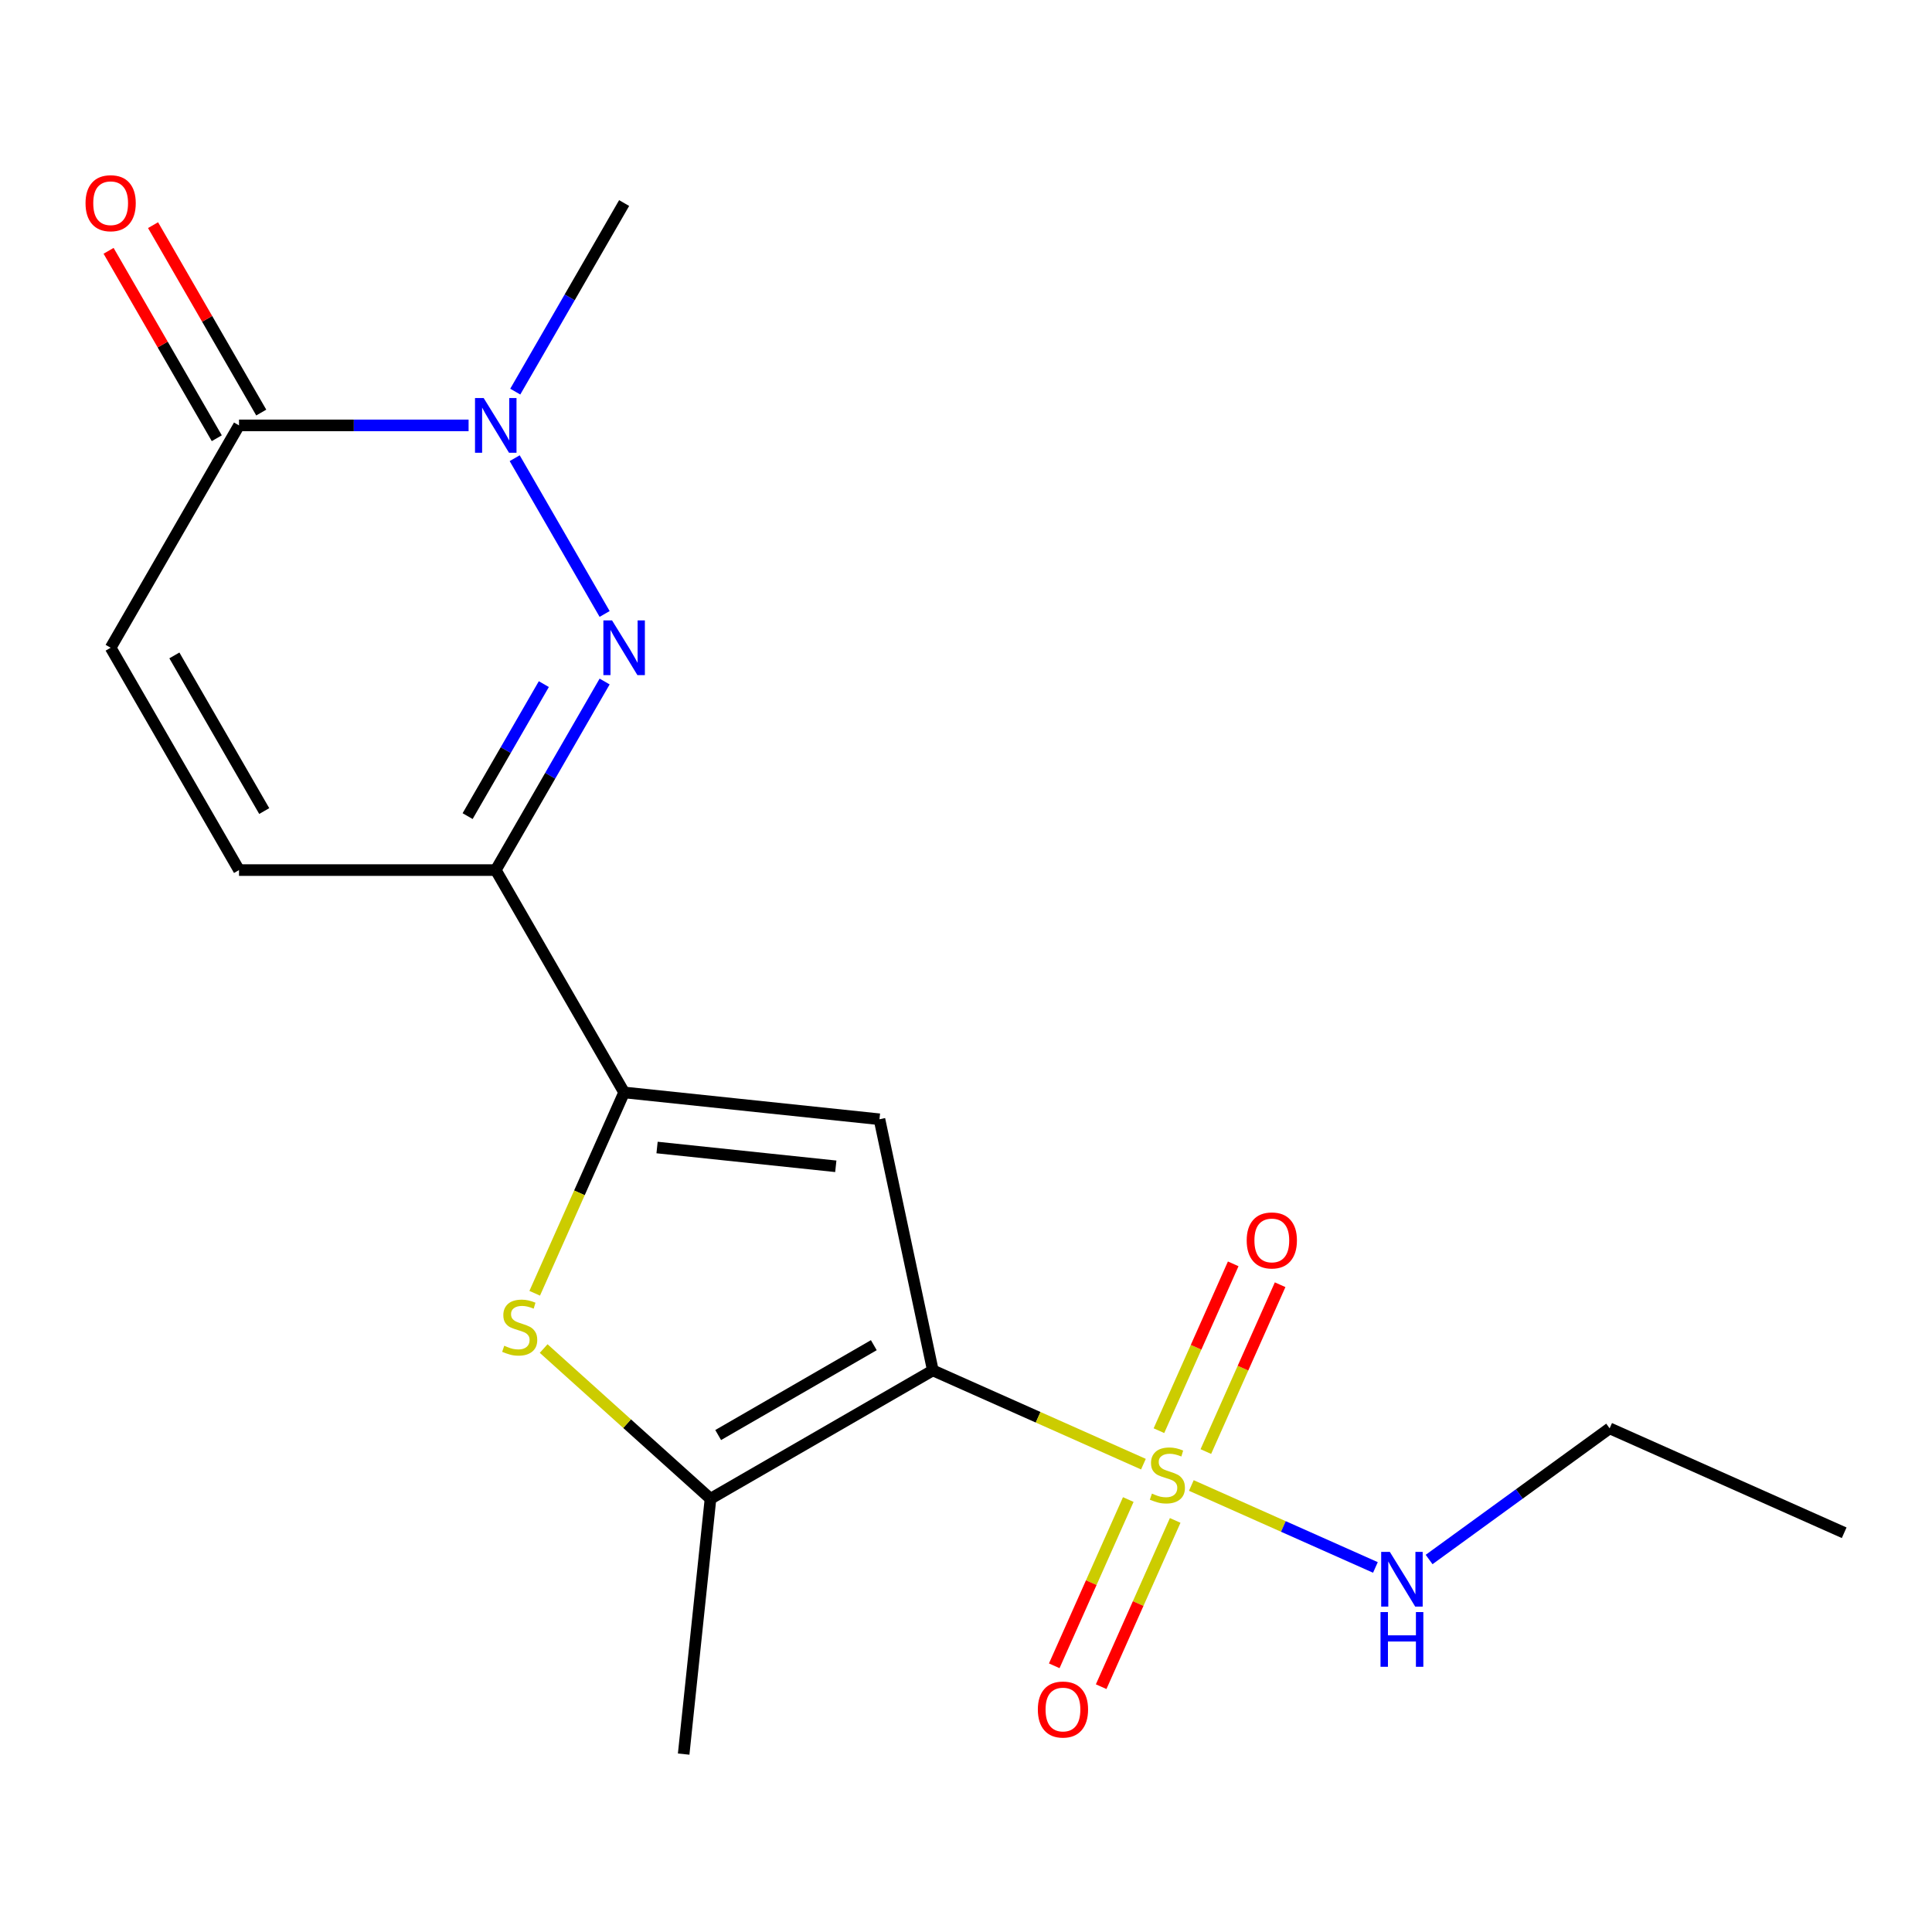 <?xml version='1.0' encoding='iso-8859-1'?>
<svg version='1.1' baseProfile='full'
              xmlns='http://www.w3.org/2000/svg'
                      xmlns:rdkit='http://www.rdkit.org/xml'
                      xmlns:xlink='http://www.w3.org/1999/xlink'
                  xml:space='preserve'
width='1000px' height='1000px' viewBox='0 0 1000 1000'>
<!-- END OF HEADER -->
<rect style='opacity:1.0;fill:#FFFFFF;stroke:none' width='1000' height='1000' x='0' y='0'> </rect>
<path class='bond-0' d='M 482.837,709.313 L 537.336,733.577' style='fill:none;fill-rule:evenodd;stroke:#000000;stroke-width:6px;stroke-linecap:butt;stroke-linejoin:miter;stroke-opacity:1' />
<path class='bond-0' d='M 537.336,733.577 L 591.835,757.842' style='fill:none;fill-rule:evenodd;stroke:#CCCC00;stroke-width:6px;stroke-linecap:butt;stroke-linejoin:miter;stroke-opacity:1' />
<path class='bond-1' d='M 482.837,709.313 L 455.208,579.328' style='fill:none;fill-rule:evenodd;stroke:#000000;stroke-width:6px;stroke-linecap:butt;stroke-linejoin:miter;stroke-opacity:1' />
<path class='bond-5' d='M 482.837,709.313 L 367.753,775.757' style='fill:none;fill-rule:evenodd;stroke:#000000;stroke-width:6px;stroke-linecap:butt;stroke-linejoin:miter;stroke-opacity:1' />
<path class='bond-5' d='M 452.286,696.263 L 371.726,742.773' style='fill:none;fill-rule:evenodd;stroke:#000000;stroke-width:6px;stroke-linecap:butt;stroke-linejoin:miter;stroke-opacity:1' />
<path class='bond-11' d='M 583.993,776.161 L 564.836,819.187' style='fill:none;fill-rule:evenodd;stroke:#CCCC00;stroke-width:6px;stroke-linecap:butt;stroke-linejoin:miter;stroke-opacity:1' />
<path class='bond-11' d='M 564.836,819.187 L 545.679,862.214' style='fill:none;fill-rule:evenodd;stroke:#FF0000;stroke-width:6px;stroke-linecap:butt;stroke-linejoin:miter;stroke-opacity:1' />
<path class='bond-11' d='M 608.273,786.971 L 589.116,829.997' style='fill:none;fill-rule:evenodd;stroke:#CCCC00;stroke-width:6px;stroke-linecap:butt;stroke-linejoin:miter;stroke-opacity:1' />
<path class='bond-11' d='M 589.116,829.997 L 569.959,873.024' style='fill:none;fill-rule:evenodd;stroke:#FF0000;stroke-width:6px;stroke-linecap:butt;stroke-linejoin:miter;stroke-opacity:1' />
<path class='bond-12' d='M 624.143,751.326 L 643.366,708.15' style='fill:none;fill-rule:evenodd;stroke:#CCCC00;stroke-width:6px;stroke-linecap:butt;stroke-linejoin:miter;stroke-opacity:1' />
<path class='bond-12' d='M 643.366,708.15 L 662.589,664.974' style='fill:none;fill-rule:evenodd;stroke:#FF0000;stroke-width:6px;stroke-linecap:butt;stroke-linejoin:miter;stroke-opacity:1' />
<path class='bond-12' d='M 599.863,740.516 L 619.086,697.34' style='fill:none;fill-rule:evenodd;stroke:#CCCC00;stroke-width:6px;stroke-linecap:butt;stroke-linejoin:miter;stroke-opacity:1' />
<path class='bond-12' d='M 619.086,697.34 L 638.309,654.164' style='fill:none;fill-rule:evenodd;stroke:#FF0000;stroke-width:6px;stroke-linecap:butt;stroke-linejoin:miter;stroke-opacity:1' />
<path class='bond-13' d='M 616.639,768.885 L 664.277,790.095' style='fill:none;fill-rule:evenodd;stroke:#CCCC00;stroke-width:6px;stroke-linecap:butt;stroke-linejoin:miter;stroke-opacity:1' />
<path class='bond-13' d='M 664.277,790.095 L 711.914,811.304' style='fill:none;fill-rule:evenodd;stroke:#0000FF;stroke-width:6px;stroke-linecap:butt;stroke-linejoin:miter;stroke-opacity:1' />
<path class='bond-3' d='M 455.208,579.328 L 323.048,565.438' style='fill:none;fill-rule:evenodd;stroke:#000000;stroke-width:6px;stroke-linecap:butt;stroke-linejoin:miter;stroke-opacity:1' />
<path class='bond-3' d='M 432.606,603.677 L 340.094,593.953' style='fill:none;fill-rule:evenodd;stroke:#000000;stroke-width:6px;stroke-linecap:butt;stroke-linejoin:miter;stroke-opacity:1' />
<path class='bond-2' d='M 312.954,352.75 L 284.779,401.552' style='fill:none;fill-rule:evenodd;stroke:#0000FF;stroke-width:6px;stroke-linecap:butt;stroke-linejoin:miter;stroke-opacity:1' />
<path class='bond-2' d='M 284.779,401.552 L 256.604,450.353' style='fill:none;fill-rule:evenodd;stroke:#000000;stroke-width:6px;stroke-linecap:butt;stroke-linejoin:miter;stroke-opacity:1' />
<path class='bond-2' d='M 281.485,354.102 L 261.762,388.263' style='fill:none;fill-rule:evenodd;stroke:#0000FF;stroke-width:6px;stroke-linecap:butt;stroke-linejoin:miter;stroke-opacity:1' />
<path class='bond-2' d='M 261.762,388.263 L 242.039,422.424' style='fill:none;fill-rule:evenodd;stroke:#000000;stroke-width:6px;stroke-linecap:butt;stroke-linejoin:miter;stroke-opacity:1' />
<path class='bond-7' d='M 312.954,317.786 L 266.405,237.161' style='fill:none;fill-rule:evenodd;stroke:#0000FF;stroke-width:6px;stroke-linecap:butt;stroke-linejoin:miter;stroke-opacity:1' />
<path class='bond-4' d='M 323.048,565.438 L 256.604,450.353' style='fill:none;fill-rule:evenodd;stroke:#000000;stroke-width:6px;stroke-linecap:butt;stroke-linejoin:miter;stroke-opacity:1' />
<path class='bond-19' d='M 323.048,565.438 L 299.905,617.416' style='fill:none;fill-rule:evenodd;stroke:#000000;stroke-width:6px;stroke-linecap:butt;stroke-linejoin:miter;stroke-opacity:1' />
<path class='bond-19' d='M 299.905,617.416 L 276.763,669.395' style='fill:none;fill-rule:evenodd;stroke:#CCCC00;stroke-width:6px;stroke-linecap:butt;stroke-linejoin:miter;stroke-opacity:1' />
<path class='bond-9' d='M 256.604,450.353 L 123.715,450.353' style='fill:none;fill-rule:evenodd;stroke:#000000;stroke-width:6px;stroke-linecap:butt;stroke-linejoin:miter;stroke-opacity:1' />
<path class='bond-6' d='M 367.753,775.757 L 324.576,736.881' style='fill:none;fill-rule:evenodd;stroke:#000000;stroke-width:6px;stroke-linecap:butt;stroke-linejoin:miter;stroke-opacity:1' />
<path class='bond-6' d='M 324.576,736.881 L 281.399,698.004' style='fill:none;fill-rule:evenodd;stroke:#CCCC00;stroke-width:6px;stroke-linecap:butt;stroke-linejoin:miter;stroke-opacity:1' />
<path class='bond-16' d='M 367.753,775.757 L 353.862,907.918' style='fill:none;fill-rule:evenodd;stroke:#000000;stroke-width:6px;stroke-linecap:butt;stroke-linejoin:miter;stroke-opacity:1' />
<path class='bond-15' d='M 266.697,202.701 L 294.872,153.9' style='fill:none;fill-rule:evenodd;stroke:#0000FF;stroke-width:6px;stroke-linecap:butt;stroke-linejoin:miter;stroke-opacity:1' />
<path class='bond-15' d='M 294.872,153.9 L 323.048,105.098' style='fill:none;fill-rule:evenodd;stroke:#000000;stroke-width:6px;stroke-linecap:butt;stroke-linejoin:miter;stroke-opacity:1' />
<path class='bond-20' d='M 242.541,220.183 L 183.128,220.183' style='fill:none;fill-rule:evenodd;stroke:#0000FF;stroke-width:6px;stroke-linecap:butt;stroke-linejoin:miter;stroke-opacity:1' />
<path class='bond-20' d='M 183.128,220.183 L 123.715,220.183' style='fill:none;fill-rule:evenodd;stroke:#000000;stroke-width:6px;stroke-linecap:butt;stroke-linejoin:miter;stroke-opacity:1' />
<path class='bond-8' d='M 123.715,220.183 L 57.271,335.268' style='fill:none;fill-rule:evenodd;stroke:#000000;stroke-width:6px;stroke-linecap:butt;stroke-linejoin:miter;stroke-opacity:1' />
<path class='bond-14' d='M 135.223,213.539 L 107.221,165.037' style='fill:none;fill-rule:evenodd;stroke:#000000;stroke-width:6px;stroke-linecap:butt;stroke-linejoin:miter;stroke-opacity:1' />
<path class='bond-14' d='M 107.221,165.037 L 79.219,116.536' style='fill:none;fill-rule:evenodd;stroke:#FF0000;stroke-width:6px;stroke-linecap:butt;stroke-linejoin:miter;stroke-opacity:1' />
<path class='bond-14' d='M 112.207,226.828 L 84.204,178.326' style='fill:none;fill-rule:evenodd;stroke:#000000;stroke-width:6px;stroke-linecap:butt;stroke-linejoin:miter;stroke-opacity:1' />
<path class='bond-14' d='M 84.204,178.326 L 56.202,129.825' style='fill:none;fill-rule:evenodd;stroke:#FF0000;stroke-width:6px;stroke-linecap:butt;stroke-linejoin:miter;stroke-opacity:1' />
<path class='bond-10' d='M 123.715,450.353 L 57.271,335.268' style='fill:none;fill-rule:evenodd;stroke:#000000;stroke-width:6px;stroke-linecap:butt;stroke-linejoin:miter;stroke-opacity:1' />
<path class='bond-10' d='M 136.765,419.801 L 90.254,339.242' style='fill:none;fill-rule:evenodd;stroke:#000000;stroke-width:6px;stroke-linecap:butt;stroke-linejoin:miter;stroke-opacity:1' />
<path class='bond-17' d='M 739.699,807.197 L 786.422,773.251' style='fill:none;fill-rule:evenodd;stroke:#0000FF;stroke-width:6px;stroke-linecap:butt;stroke-linejoin:miter;stroke-opacity:1' />
<path class='bond-17' d='M 786.422,773.251 L 833.146,739.304' style='fill:none;fill-rule:evenodd;stroke:#000000;stroke-width:6px;stroke-linecap:butt;stroke-linejoin:miter;stroke-opacity:1' />
<path class='bond-18' d='M 833.146,739.304 L 954.545,793.355' style='fill:none;fill-rule:evenodd;stroke:#000000;stroke-width:6px;stroke-linecap:butt;stroke-linejoin:miter;stroke-opacity:1' />
<path  class='atom-1' d='M 596.237 773.083
Q 596.557 773.203, 597.877 773.763
Q 599.197 774.323, 600.637 774.683
Q 602.117 775.003, 603.557 775.003
Q 606.237 775.003, 607.797 773.723
Q 609.357 772.403, 609.357 770.123
Q 609.357 768.563, 608.557 767.603
Q 607.797 766.643, 606.597 766.123
Q 605.397 765.603, 603.397 765.003
Q 600.877 764.243, 599.357 763.523
Q 597.877 762.803, 596.797 761.283
Q 595.757 759.763, 595.757 757.203
Q 595.757 753.643, 598.157 751.443
Q 600.597 749.243, 605.397 749.243
Q 608.677 749.243, 612.397 750.803
L 611.477 753.883
Q 608.077 752.483, 605.517 752.483
Q 602.757 752.483, 601.237 753.643
Q 599.717 754.763, 599.757 756.723
Q 599.757 758.243, 600.517 759.163
Q 601.317 760.083, 602.437 760.603
Q 603.597 761.123, 605.517 761.723
Q 608.077 762.523, 609.597 763.323
Q 611.117 764.123, 612.197 765.763
Q 613.317 767.363, 613.317 770.123
Q 613.317 774.043, 610.677 776.163
Q 608.077 778.243, 603.717 778.243
Q 601.197 778.243, 599.277 777.683
Q 597.397 777.163, 595.157 776.243
L 596.237 773.083
' fill='#CCCC00'/>
<path  class='atom-3' d='M 316.788 321.108
L 326.068 336.108
Q 326.988 337.588, 328.468 340.268
Q 329.948 342.948, 330.028 343.108
L 330.028 321.108
L 333.788 321.108
L 333.788 349.428
L 329.908 349.428
L 319.948 333.028
Q 318.788 331.108, 317.548 328.908
Q 316.348 326.708, 315.988 326.028
L 315.988 349.428
L 312.308 349.428
L 312.308 321.108
L 316.788 321.108
' fill='#0000FF'/>
<path  class='atom-7' d='M 260.997 696.557
Q 261.317 696.677, 262.637 697.237
Q 263.957 697.797, 265.397 698.157
Q 266.877 698.477, 268.317 698.477
Q 270.997 698.477, 272.557 697.197
Q 274.117 695.877, 274.117 693.597
Q 274.117 692.037, 273.317 691.077
Q 272.557 690.117, 271.357 689.597
Q 270.157 689.077, 268.157 688.477
Q 265.637 687.717, 264.117 686.997
Q 262.637 686.277, 261.557 684.757
Q 260.517 683.237, 260.517 680.677
Q 260.517 677.117, 262.917 674.917
Q 265.357 672.717, 270.157 672.717
Q 273.437 672.717, 277.157 674.277
L 276.237 677.357
Q 272.837 675.957, 270.277 675.957
Q 267.517 675.957, 265.997 677.117
Q 264.477 678.237, 264.517 680.197
Q 264.517 681.717, 265.277 682.637
Q 266.077 683.557, 267.197 684.077
Q 268.357 684.597, 270.277 685.197
Q 272.837 685.997, 274.357 686.797
Q 275.877 687.597, 276.957 689.237
Q 278.077 690.837, 278.077 693.597
Q 278.077 697.517, 275.437 699.637
Q 272.837 701.717, 268.477 701.717
Q 265.957 701.717, 264.037 701.157
Q 262.157 700.637, 259.917 699.717
L 260.997 696.557
' fill='#CCCC00'/>
<path  class='atom-8' d='M 250.344 206.023
L 259.624 221.023
Q 260.544 222.503, 262.024 225.183
Q 263.504 227.863, 263.584 228.023
L 263.584 206.023
L 267.344 206.023
L 267.344 234.343
L 263.464 234.343
L 253.504 217.943
Q 252.344 216.023, 251.104 213.823
Q 249.904 211.623, 249.544 210.943
L 249.544 234.343
L 245.864 234.343
L 245.864 206.023
L 250.344 206.023
' fill='#0000FF'/>
<path  class='atom-12' d='M 537.186 884.843
Q 537.186 878.043, 540.546 874.243
Q 543.906 870.443, 550.186 870.443
Q 556.466 870.443, 559.826 874.243
Q 563.186 878.043, 563.186 884.843
Q 563.186 891.723, 559.786 895.643
Q 556.386 899.523, 550.186 899.523
Q 543.946 899.523, 540.546 895.643
Q 537.186 891.763, 537.186 884.843
M 550.186 896.323
Q 554.506 896.323, 556.826 893.443
Q 559.186 890.523, 559.186 884.843
Q 559.186 879.283, 556.826 876.483
Q 554.506 873.643, 550.186 873.643
Q 545.866 873.643, 543.506 876.443
Q 541.186 879.243, 541.186 884.843
Q 541.186 890.563, 543.506 893.443
Q 545.866 896.323, 550.186 896.323
' fill='#FF0000'/>
<path  class='atom-13' d='M 645.288 642.044
Q 645.288 635.244, 648.648 631.444
Q 652.008 627.644, 658.288 627.644
Q 664.568 627.644, 667.928 631.444
Q 671.288 635.244, 671.288 642.044
Q 671.288 648.924, 667.888 652.844
Q 664.488 656.724, 658.288 656.724
Q 652.048 656.724, 648.648 652.844
Q 645.288 648.964, 645.288 642.044
M 658.288 653.524
Q 662.608 653.524, 664.928 650.644
Q 667.288 647.724, 667.288 642.044
Q 667.288 636.484, 664.928 633.684
Q 662.608 630.844, 658.288 630.844
Q 653.968 630.844, 651.608 633.644
Q 649.288 636.444, 649.288 642.044
Q 649.288 647.764, 651.608 650.644
Q 653.968 653.524, 658.288 653.524
' fill='#FF0000'/>
<path  class='atom-14' d='M 719.377 803.254
L 728.657 818.254
Q 729.577 819.734, 731.057 822.414
Q 732.537 825.094, 732.617 825.254
L 732.617 803.254
L 736.377 803.254
L 736.377 831.574
L 732.497 831.574
L 722.537 815.174
Q 721.377 813.254, 720.137 811.054
Q 718.937 808.854, 718.577 808.174
L 718.577 831.574
L 714.897 831.574
L 714.897 803.254
L 719.377 803.254
' fill='#0000FF'/>
<path  class='atom-14' d='M 714.557 834.406
L 718.397 834.406
L 718.397 846.446
L 732.877 846.446
L 732.877 834.406
L 736.717 834.406
L 736.717 862.726
L 732.877 862.726
L 732.877 849.646
L 718.397 849.646
L 718.397 862.726
L 714.557 862.726
L 714.557 834.406
' fill='#0000FF'/>
<path  class='atom-15' d='M 44.271 105.178
Q 44.271 98.378, 47.631 94.578
Q 50.991 90.778, 57.271 90.778
Q 63.551 90.778, 66.911 94.578
Q 70.271 98.378, 70.271 105.178
Q 70.271 112.058, 66.871 115.978
Q 63.471 119.858, 57.271 119.858
Q 51.031 119.858, 47.631 115.978
Q 44.271 112.098, 44.271 105.178
M 57.271 116.658
Q 61.591 116.658, 63.911 113.778
Q 66.271 110.858, 66.271 105.178
Q 66.271 99.618, 63.911 96.818
Q 61.591 93.978, 57.271 93.978
Q 52.951 93.978, 50.591 96.778
Q 48.271 99.578, 48.271 105.178
Q 48.271 110.898, 50.591 113.778
Q 52.951 116.658, 57.271 116.658
' fill='#FF0000'/>
</svg>
